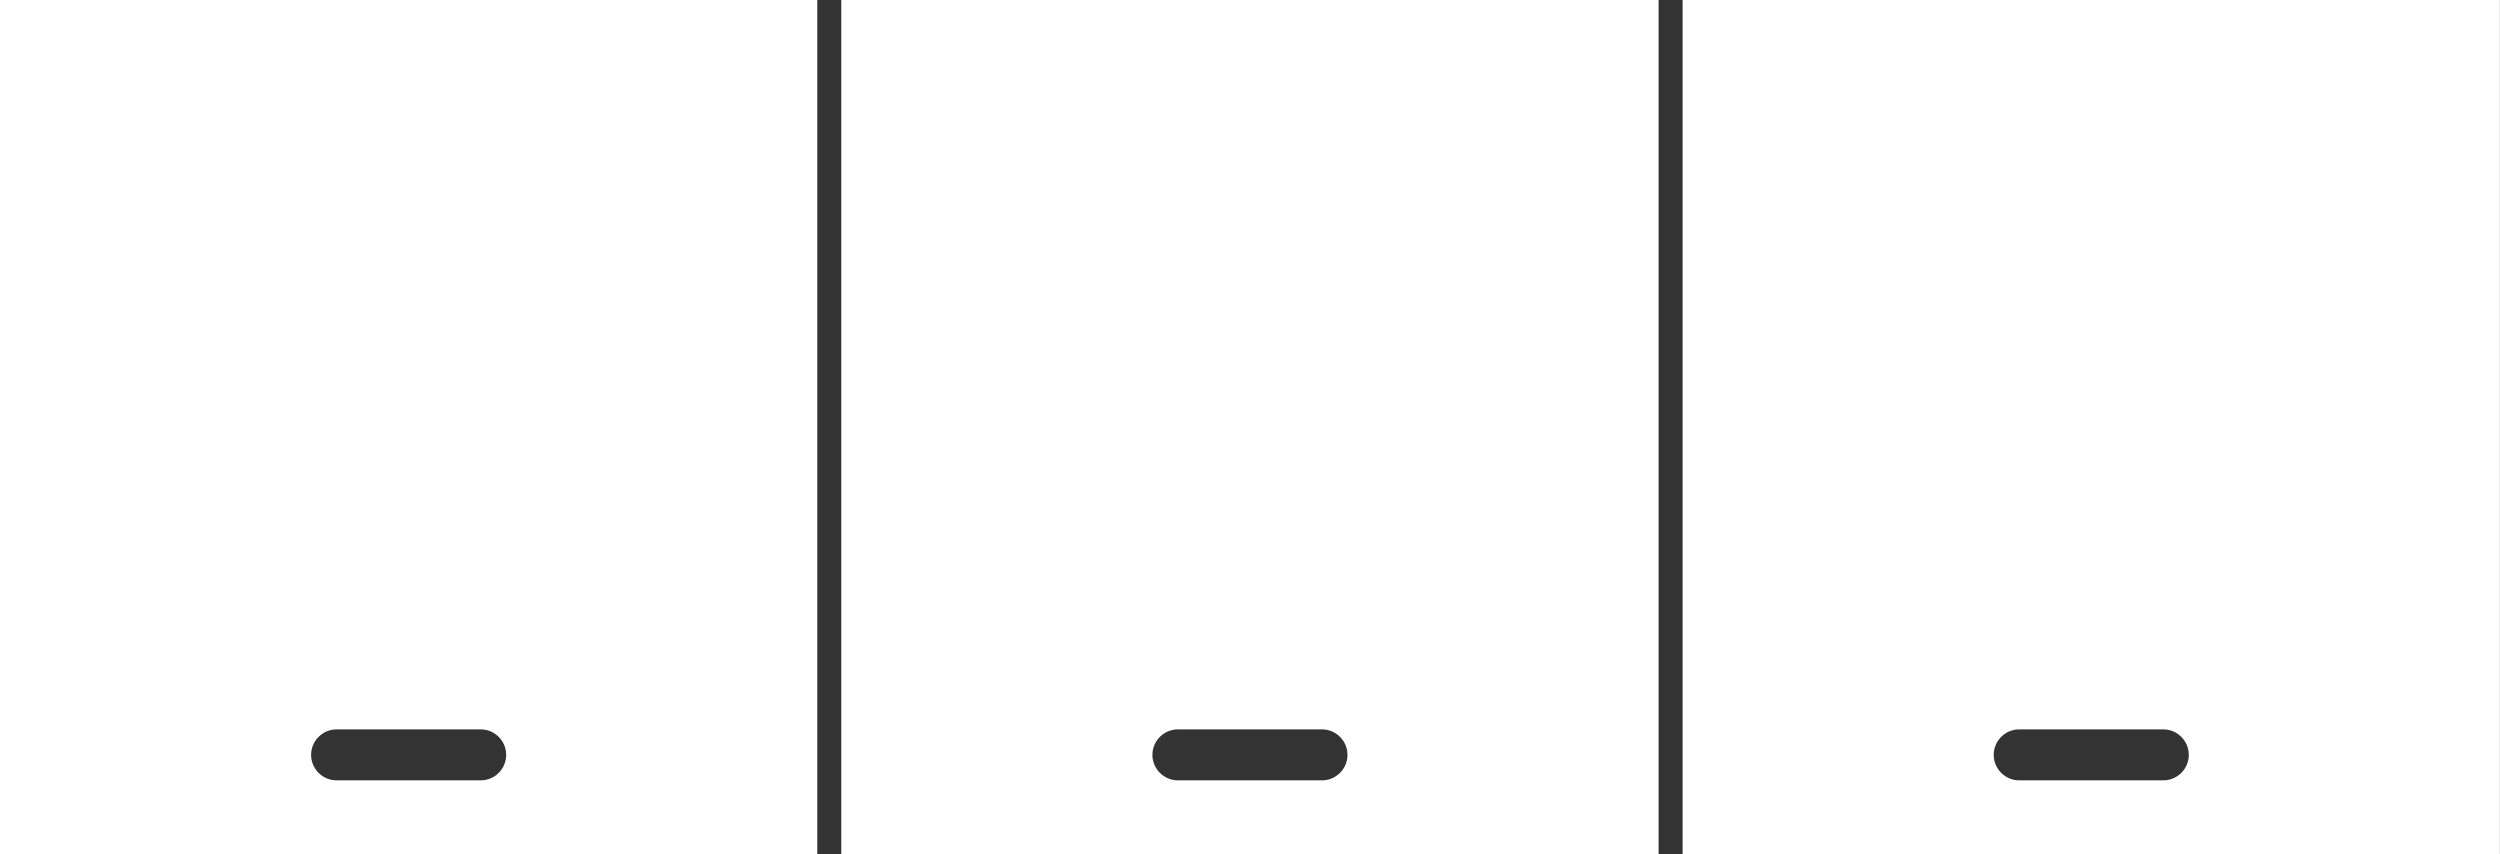 <?xml version="1.0" encoding="UTF-8" standalone="no"?><svg xmlns="http://www.w3.org/2000/svg" xmlns:xlink="http://www.w3.org/1999/xlink" fill="#ffffff" height="167.8" preserveAspectRatio="xMidYMid meet" version="1" viewBox="0.0 0.0 491.0 167.8" width="491" zoomAndPan="magnify"><rect x="0.0" y="0.0" width="491.0" height="167.8" fill="#333333" stroke="none"/><defs><clipPath id="a"><path d="M 0 0 L 161 0 L 161 167.762 L 0 167.762 Z M 0 0"/></clipPath><clipPath id="b"><path d="M 165 0 L 326 0 L 326 167.762 L 165 167.762 Z M 165 0"/></clipPath><clipPath id="c"><path d="M 330 0 L 490.98 0 L 490.98 167.762 L 330 167.762 Z M 330 0"/></clipPath></defs><g><g clip-path="url(#a)" id="change1_1"><path d="M 66.105 143.25 L 94.41 143.25 C 97.164 143.25 99.414 145.504 99.414 148.258 C 99.414 151.008 97.164 153.262 94.41 153.262 L 66.105 153.262 C 63.352 153.262 61.098 151.008 61.098 148.258 C 61.098 145.504 63.352 143.25 66.105 143.25 Z M 0 167.758 L 160.516 167.758 L 160.516 -0.004 L 0 -0.004 L 0 167.758"/></g><g clip-path="url(#b)" id="change1_3"><path d="M 231.336 143.25 L 259.645 143.25 C 262.395 143.25 264.648 145.504 264.648 148.258 C 264.648 151.008 262.395 153.262 259.645 153.262 L 231.336 153.262 C 228.586 153.262 226.332 151.008 226.332 148.258 C 226.332 145.504 228.586 143.25 231.336 143.25 Z M 165.23 167.758 L 325.746 167.758 L 325.746 -0.004 L 165.23 -0.004 L 165.23 167.758"/></g><g clip-path="url(#c)" id="change1_2"><path d="M 424.875 153.262 L 396.566 153.262 C 393.816 153.262 391.562 151.008 391.562 148.258 C 391.562 145.504 393.816 143.25 396.566 143.25 L 424.875 143.25 C 427.629 143.25 429.879 145.504 429.879 148.258 C 429.879 151.008 427.629 153.262 424.875 153.262 Z M 330.465 -0.004 L 330.465 167.758 L 490.98 167.758 L 490.98 -0.004 L 330.465 -0.004"/></g></g></svg>